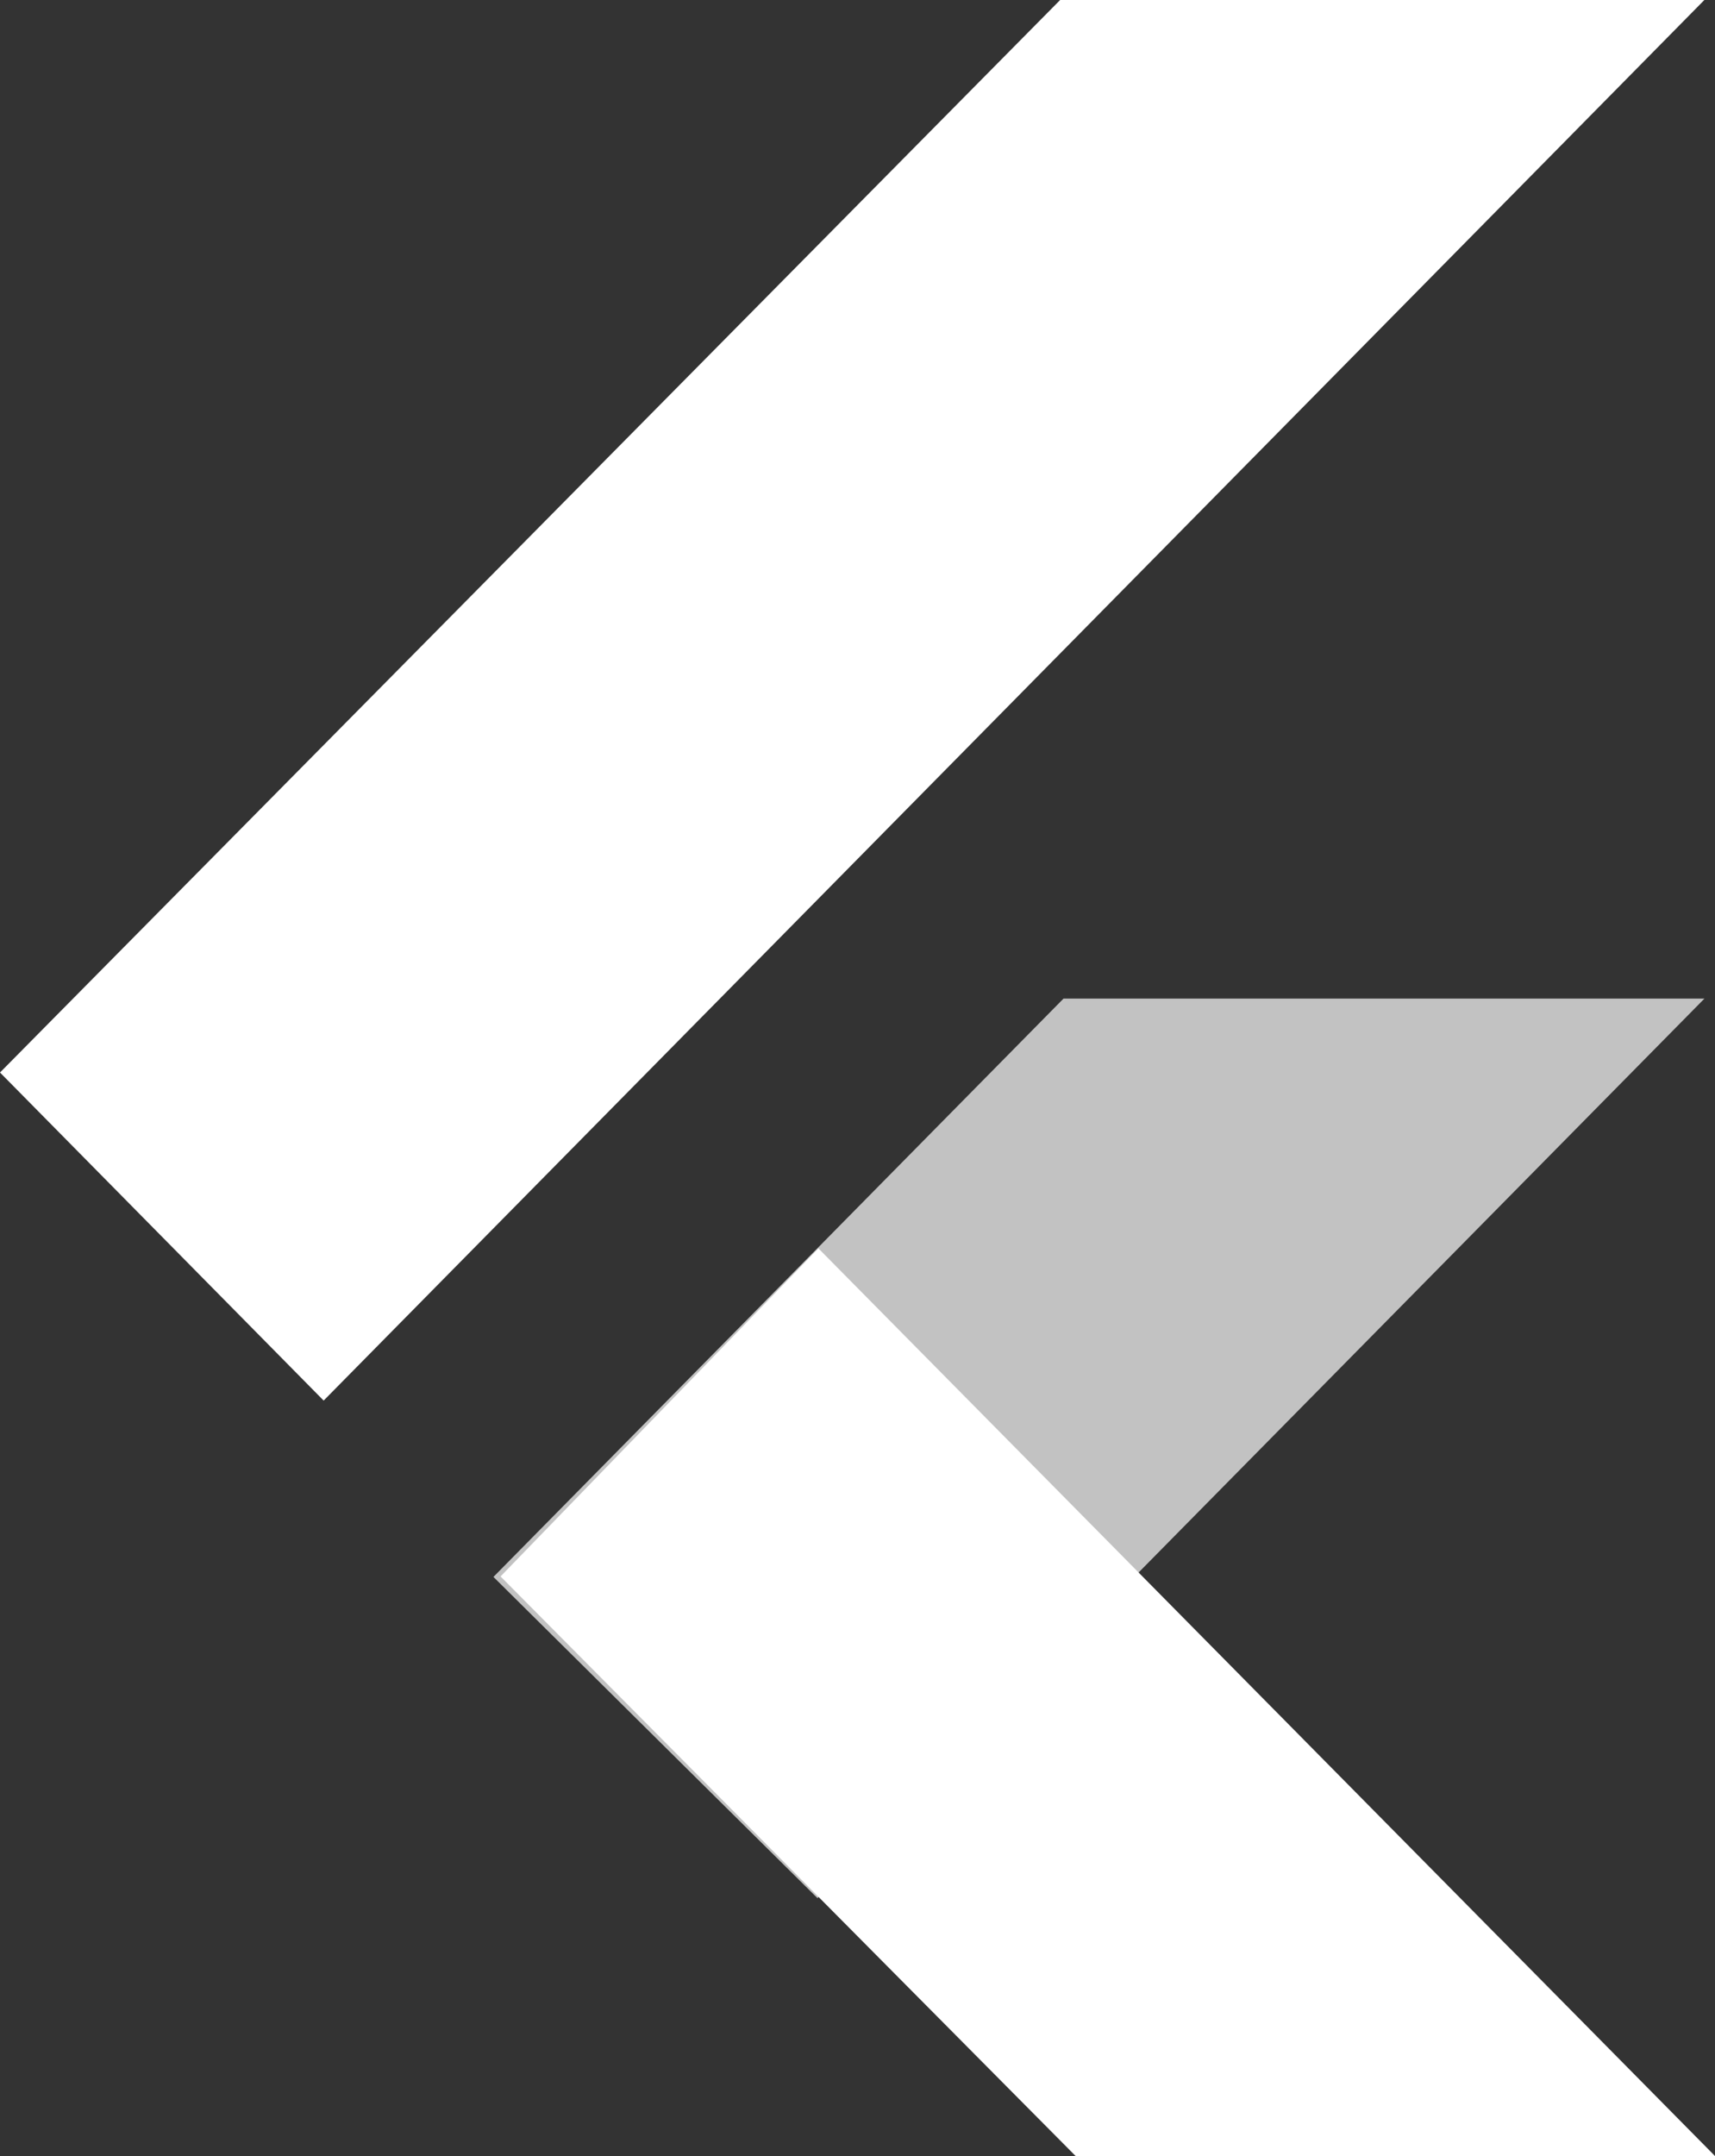 <svg width="39" height="49" viewBox="0 0 39 49" fill="none" xmlns="http://www.w3.org/2000/svg"><rect x="0" y="0" width="39" height="49" fill="#333333" stroke="none"/><g clip-path="url(#clip0)" fill-rule="evenodd" clip-rule="evenodd" fill="#fff"><path d="M24.46 49L11.383 35.828l7.228-7.456L39 49H24.46z"/><path opacity=".7" d="M11.222 35.838l12.963-13.143H38.76L18.59 43.14l-7.37-7.302z"/><path d="M0 24.375l7.36 7.456L38.758 0h-14.65L0 24.375z"/></g><defs><clipPath id="clip0"><path fill="#fff" d="M0 0h39v49H0z"/></clipPath></defs></svg>